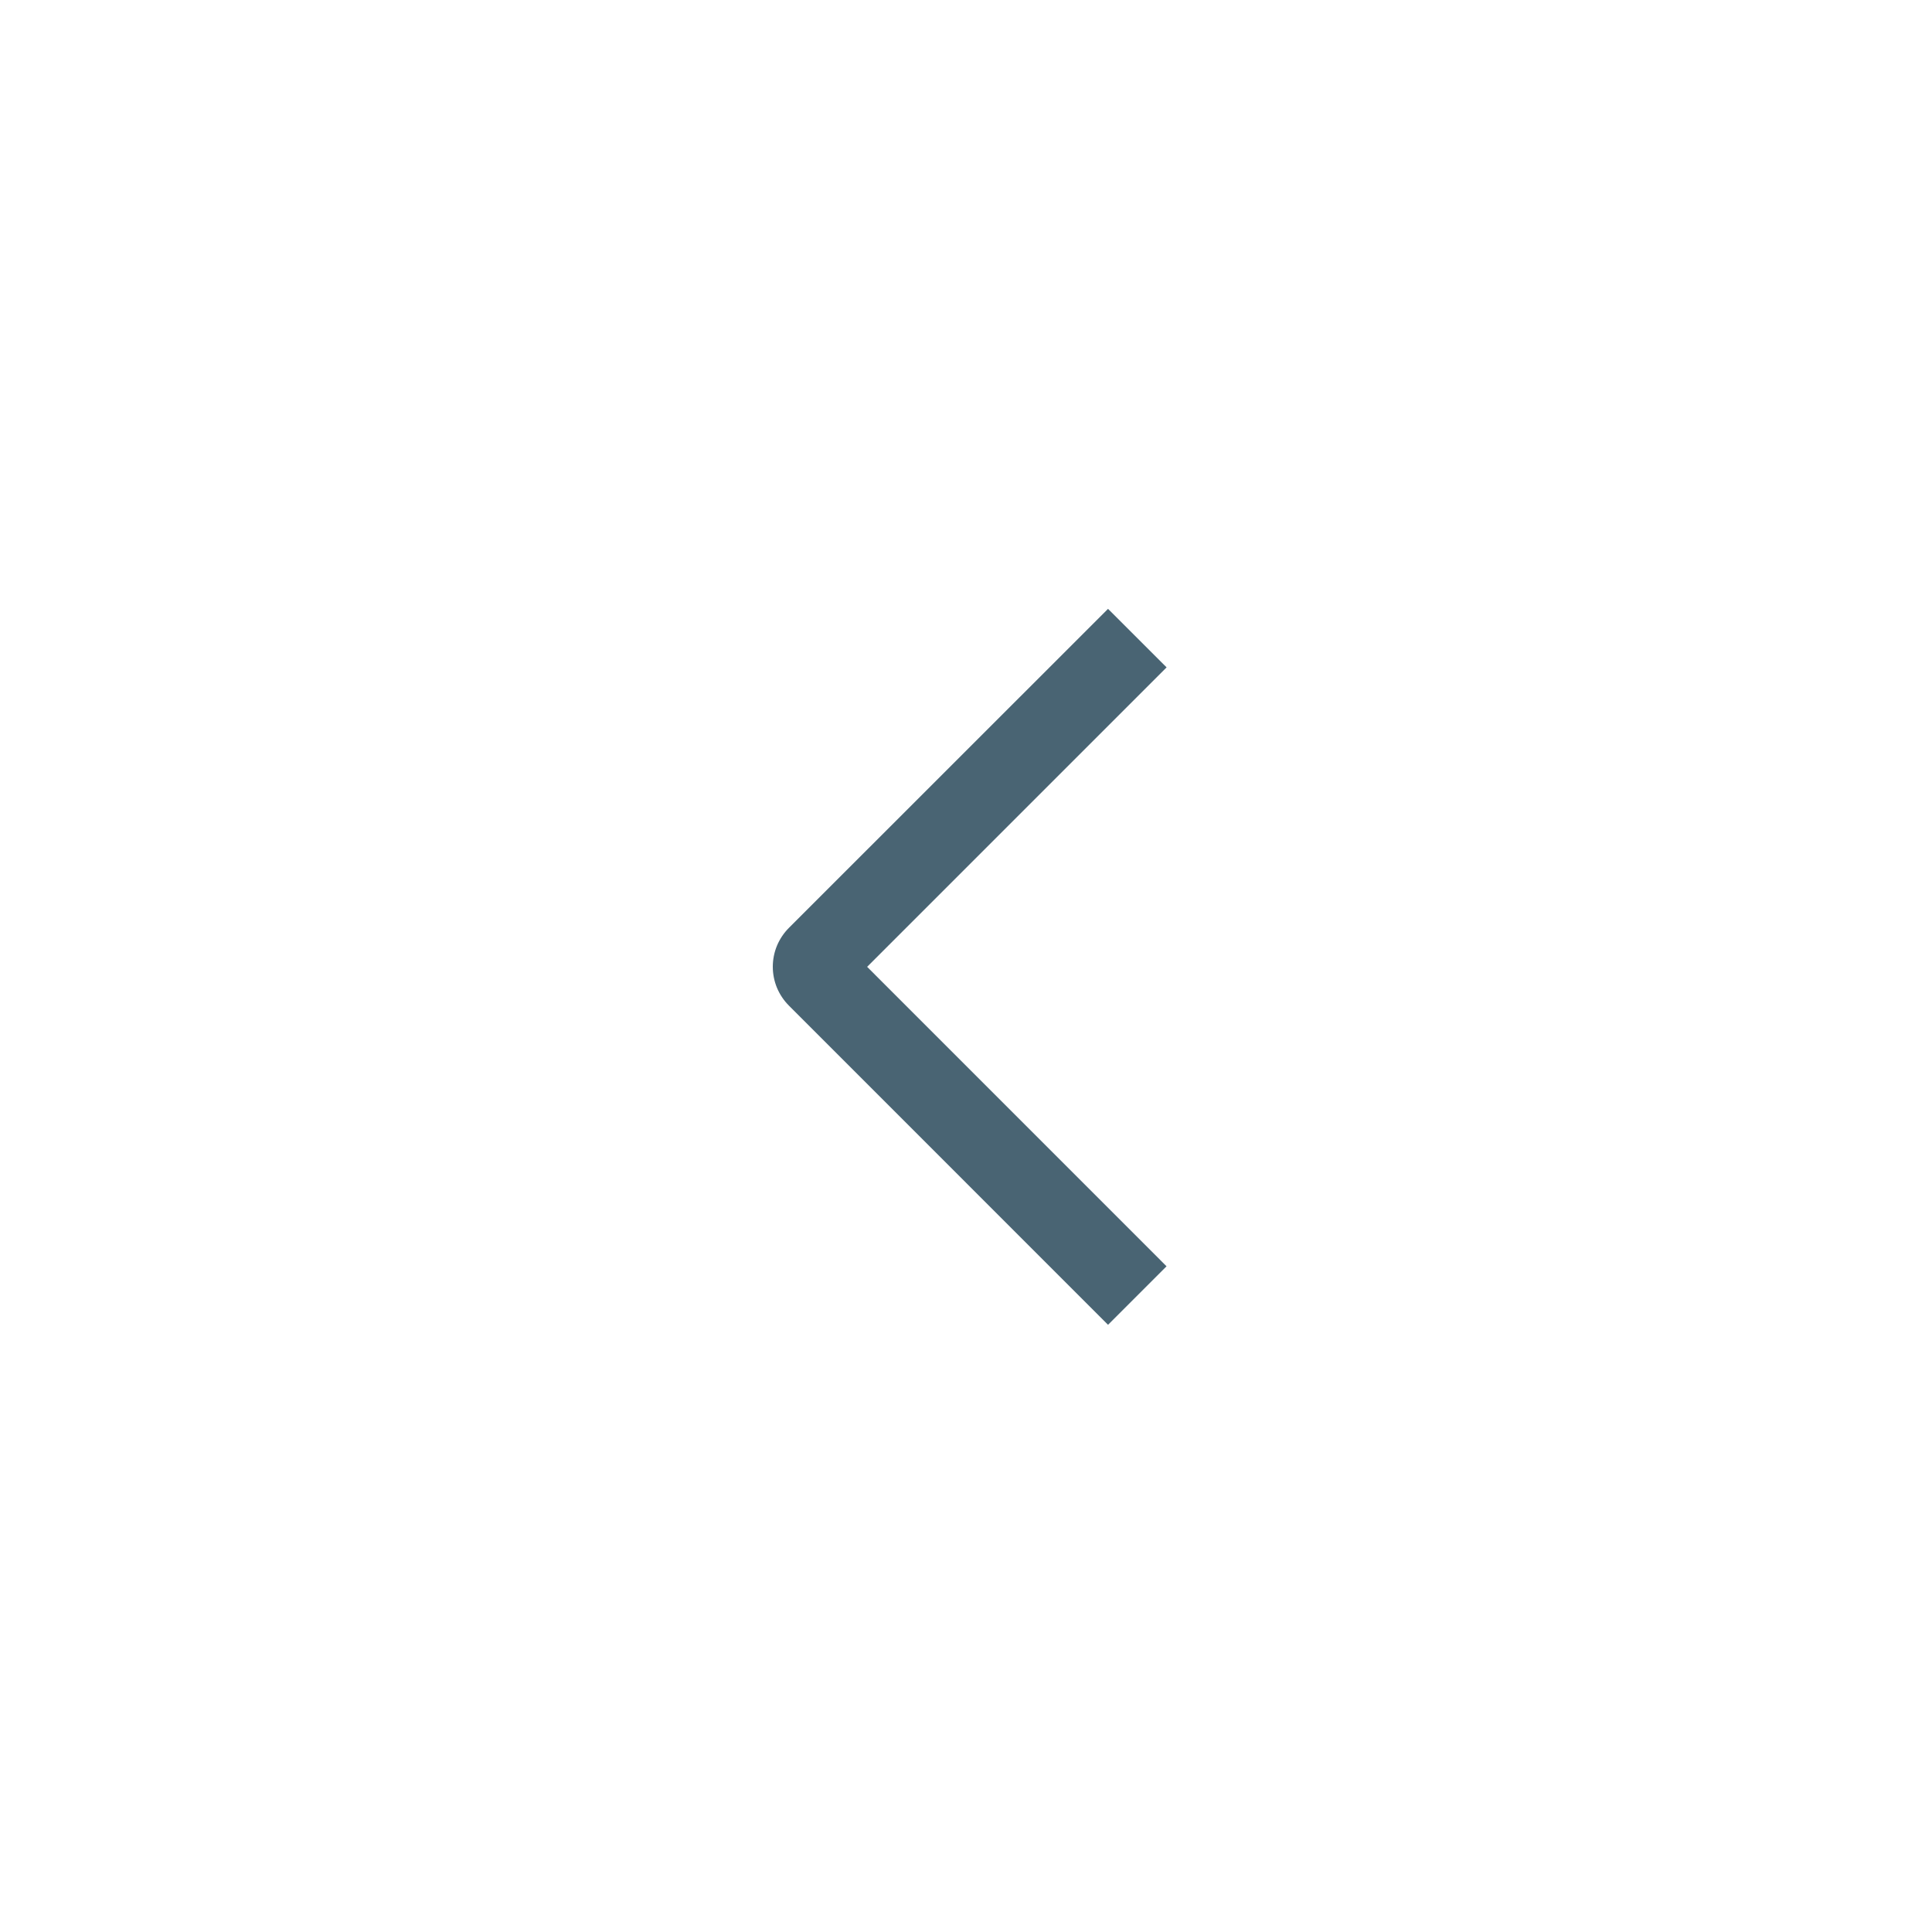 <?xml version="1.0" encoding="UTF-8"?> <svg xmlns="http://www.w3.org/2000/svg" width="35" height="35" viewBox="0 0 35 35" fill="none"><path d="M21.134 12.09L20.073 11.03L14.294 16.807C14.201 16.9 14.127 17.01 14.076 17.131C14.026 17.252 14 17.382 14 17.514C14 17.645 14.026 17.775 14.076 17.896C14.127 18.017 14.201 18.127 14.294 18.22L20.073 24L21.133 22.94L15.709 17.515L21.134 12.09Z" fill="#496473"></path></svg> 